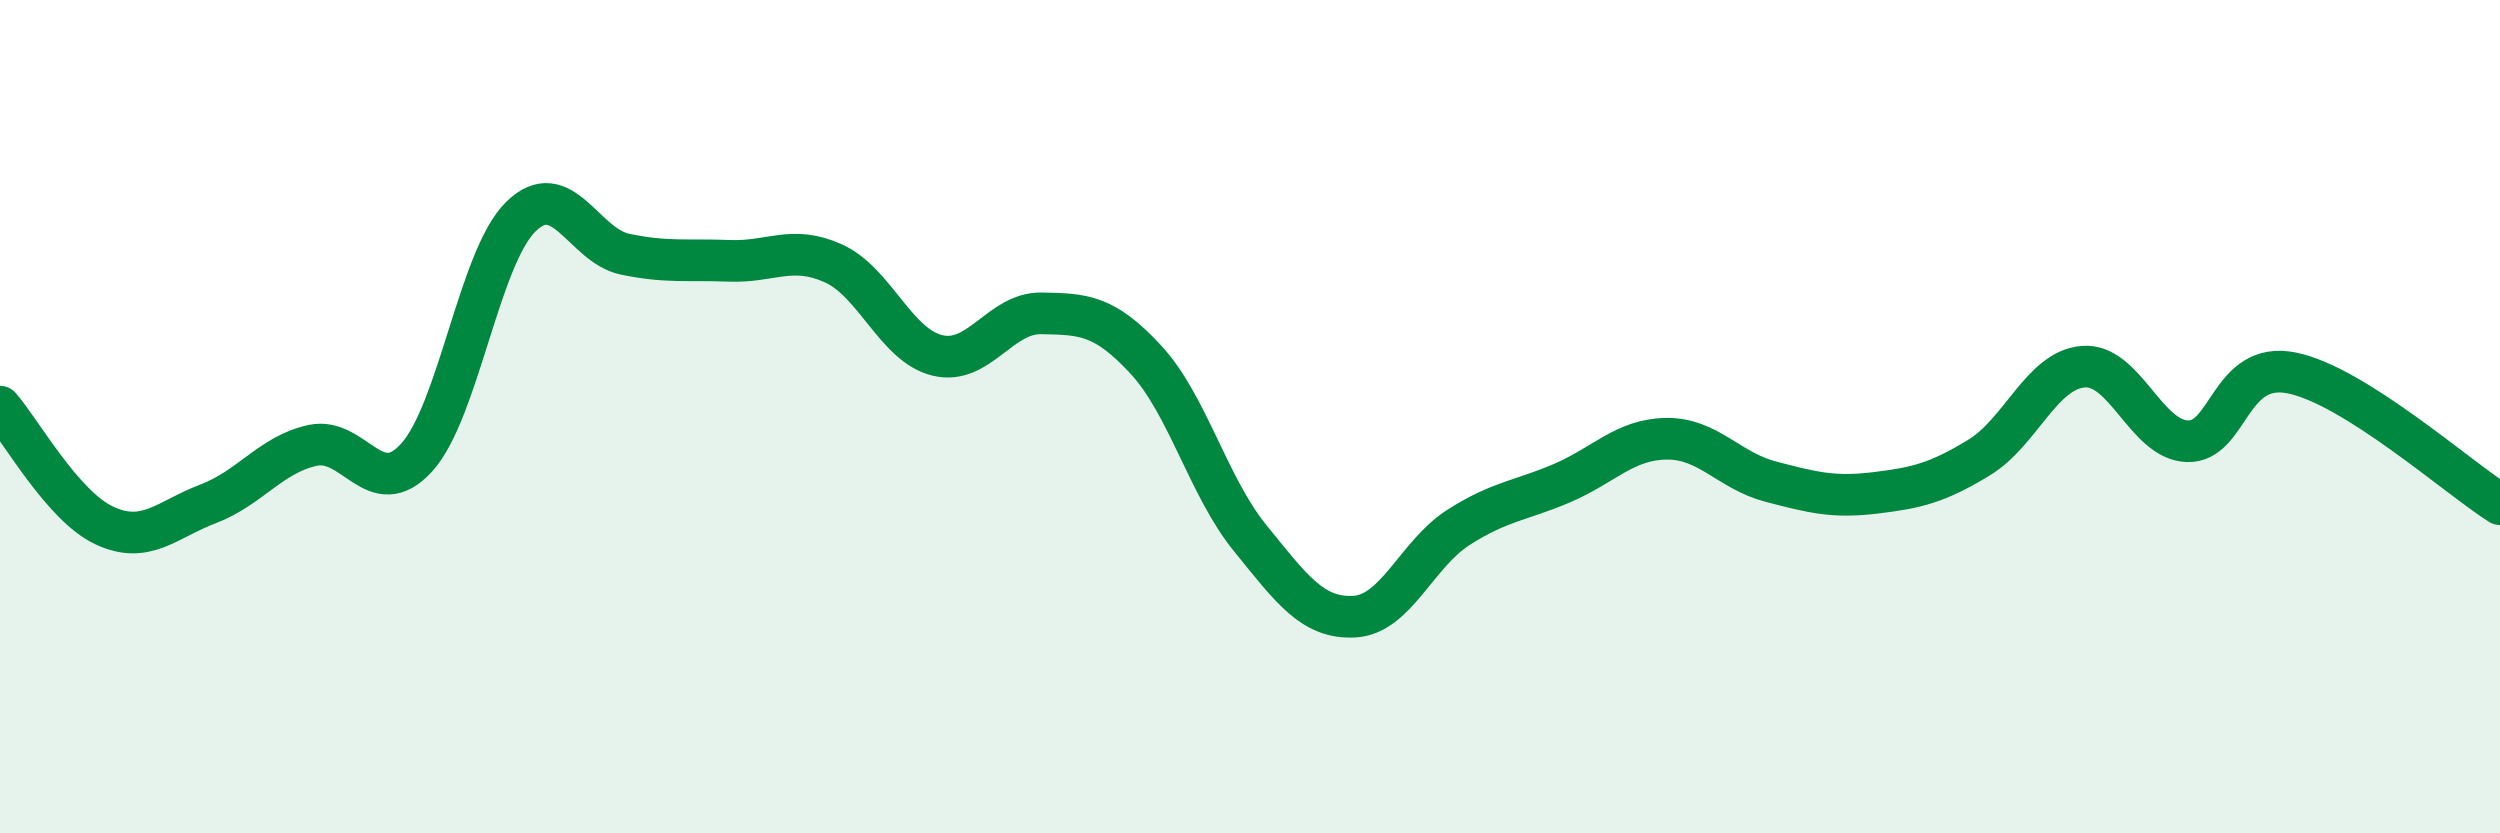 
    <svg width="60" height="20" viewBox="0 0 60 20" xmlns="http://www.w3.org/2000/svg">
      <path
        d="M 0,9.76 C 0.5,10.33 1.5,12.14 2.5,12.61 C 3.5,13.08 4,12.47 5,12.09 C 6,11.71 6.5,10.91 7.5,10.69 C 8.5,10.47 9,12.08 10,10.98 C 11,9.88 11.5,6.18 12.5,5.2 C 13.5,4.22 14,5.89 15,6.1 C 16,6.31 16.5,6.22 17.5,6.26 C 18.5,6.3 19,5.87 20,6.32 C 21,6.77 21.5,8.29 22.5,8.53 C 23.5,8.77 24,7.5 25,7.52 C 26,7.54 26.5,7.55 27.5,8.63 C 28.5,9.71 29,11.68 30,12.91 C 31,14.14 31.5,14.85 32.5,14.8 C 33.5,14.75 34,13.3 35,12.66 C 36,12.02 36.5,12.02 37.5,11.59 C 38.5,11.16 39,10.54 40,10.53 C 41,10.52 41.5,11.3 42.5,11.56 C 43.5,11.82 44,11.95 45,11.83 C 46,11.71 46.5,11.59 47.5,10.98 C 48.5,10.37 49,8.88 50,8.8 C 51,8.72 51.5,10.56 52.5,10.59 C 53.5,10.62 53.5,8.65 55,8.95 C 56.5,9.25 59,11.47 60,12.1L60 20L0 20Z"
        fill="#008740"
        opacity="0.1"
        stroke-linecap="round"
        stroke-linejoin="round"
      />
      <path
        d="M 0,9.76 C 0.5,10.33 1.5,12.14 2.5,12.61 C 3.5,13.08 4,12.47 5,12.09 C 6,11.71 6.5,10.91 7.5,10.69 C 8.5,10.47 9,12.08 10,10.98 C 11,9.88 11.5,6.18 12.5,5.2 C 13.5,4.22 14,5.89 15,6.1 C 16,6.31 16.5,6.22 17.5,6.26 C 18.5,6.3 19,5.87 20,6.32 C 21,6.77 21.5,8.29 22.5,8.53 C 23.5,8.77 24,7.5 25,7.52 C 26,7.54 26.5,7.55 27.5,8.63 C 28.5,9.71 29,11.68 30,12.91 C 31,14.14 31.5,14.85 32.5,14.8 C 33.5,14.75 34,13.3 35,12.66 C 36,12.02 36.5,12.02 37.5,11.59 C 38.5,11.16 39,10.54 40,10.53 C 41,10.52 41.5,11.3 42.5,11.56 C 43.5,11.82 44,11.95 45,11.83 C 46,11.71 46.5,11.59 47.5,10.98 C 48.5,10.37 49,8.88 50,8.8 C 51,8.72 51.5,10.56 52.5,10.59 C 53.5,10.62 53.5,8.65 55,8.95 C 56.5,9.25 59,11.47 60,12.1"
        stroke="#008740"
        stroke-width="1"
        fill="none"
        stroke-linecap="round"
        stroke-linejoin="round"
      />
    </svg>
  